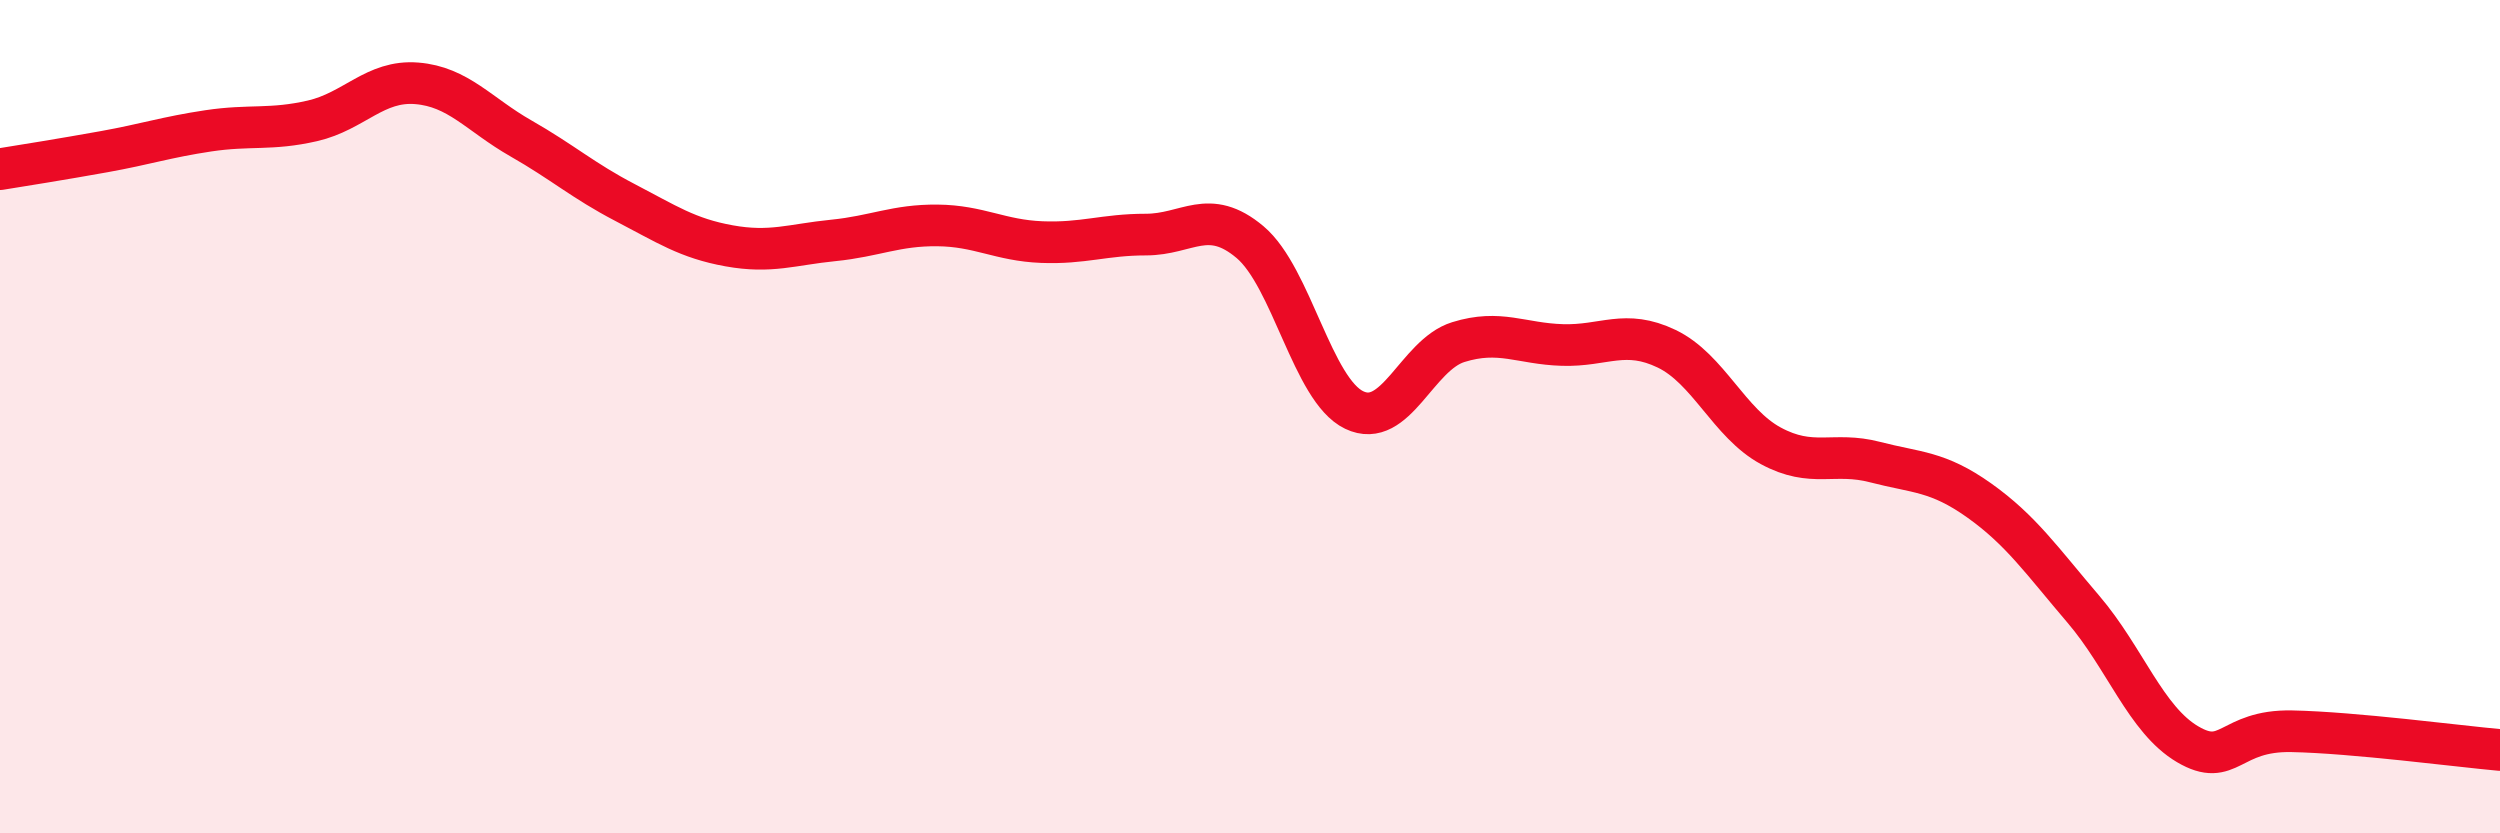 
    <svg width="60" height="20" viewBox="0 0 60 20" xmlns="http://www.w3.org/2000/svg">
      <path
        d="M 0,4.06 C 0.5,3.98 1.5,3.82 2.5,3.64 C 3.5,3.46 4,3.29 5,3.14 C 6,2.99 6.5,3.13 7.5,2.9 C 8.5,2.67 9,1.92 10,2 C 11,2.08 11.5,2.75 12.5,3.32 C 13.5,3.89 14,4.34 15,4.86 C 16,5.38 16.5,5.72 17.5,5.9 C 18.5,6.08 19,5.87 20,5.77 C 21,5.67 21.5,5.4 22.5,5.41 C 23.5,5.42 24,5.77 25,5.81 C 26,5.85 26.5,5.63 27.5,5.63 C 28.5,5.63 29,4.97 30,5.81 C 31,6.65 31.5,9.36 32.5,9.84 C 33.5,10.32 34,8.52 35,8.21 C 36,7.9 36.5,8.25 37.5,8.28 C 38.5,8.31 39,7.89 40,8.37 C 41,8.85 41.5,10.16 42.5,10.7 C 43.5,11.24 44,10.83 45,11.09 C 46,11.35 46.5,11.3 47.5,12.01 C 48.5,12.72 49,13.45 50,14.62 C 51,15.79 51.5,17.27 52.5,17.86 C 53.5,18.45 53.5,17.52 55,17.55 C 56.5,17.58 59,17.91 60,18L60 20L0 20Z"
        fill="#EB0A25"
        opacity="0.1"
        stroke-linecap="round"
        stroke-linejoin="round"
      />
      <path
        d="M 0,4.06 C 0.5,3.98 1.5,3.82 2.5,3.64 C 3.5,3.46 4,3.29 5,3.14 C 6,2.99 6.5,3.13 7.5,2.9 C 8.5,2.67 9,1.92 10,2 C 11,2.08 11.5,2.75 12.5,3.32 C 13.5,3.89 14,4.34 15,4.86 C 16,5.38 16.5,5.72 17.5,5.9 C 18.5,6.08 19,5.87 20,5.77 C 21,5.67 21.5,5.4 22.5,5.41 C 23.5,5.42 24,5.77 25,5.81 C 26,5.85 26.5,5.63 27.5,5.63 C 28.5,5.63 29,4.97 30,5.81 C 31,6.65 31.5,9.36 32.5,9.84 C 33.5,10.32 34,8.52 35,8.21 C 36,7.9 36.5,8.25 37.5,8.28 C 38.5,8.31 39,7.89 40,8.37 C 41,8.85 41.5,10.16 42.5,10.7 C 43.5,11.24 44,10.83 45,11.09 C 46,11.35 46.5,11.3 47.5,12.01 C 48.5,12.72 49,13.45 50,14.62 C 51,15.79 51.5,17.27 52.5,17.86 C 53.5,18.45 53.5,17.52 55,17.55 C 56.5,17.58 59,17.91 60,18"
        stroke="#EB0A25"
        stroke-width="1"
        fill="none"
        stroke-linecap="round"
        stroke-linejoin="round"
      />
    </svg>
  